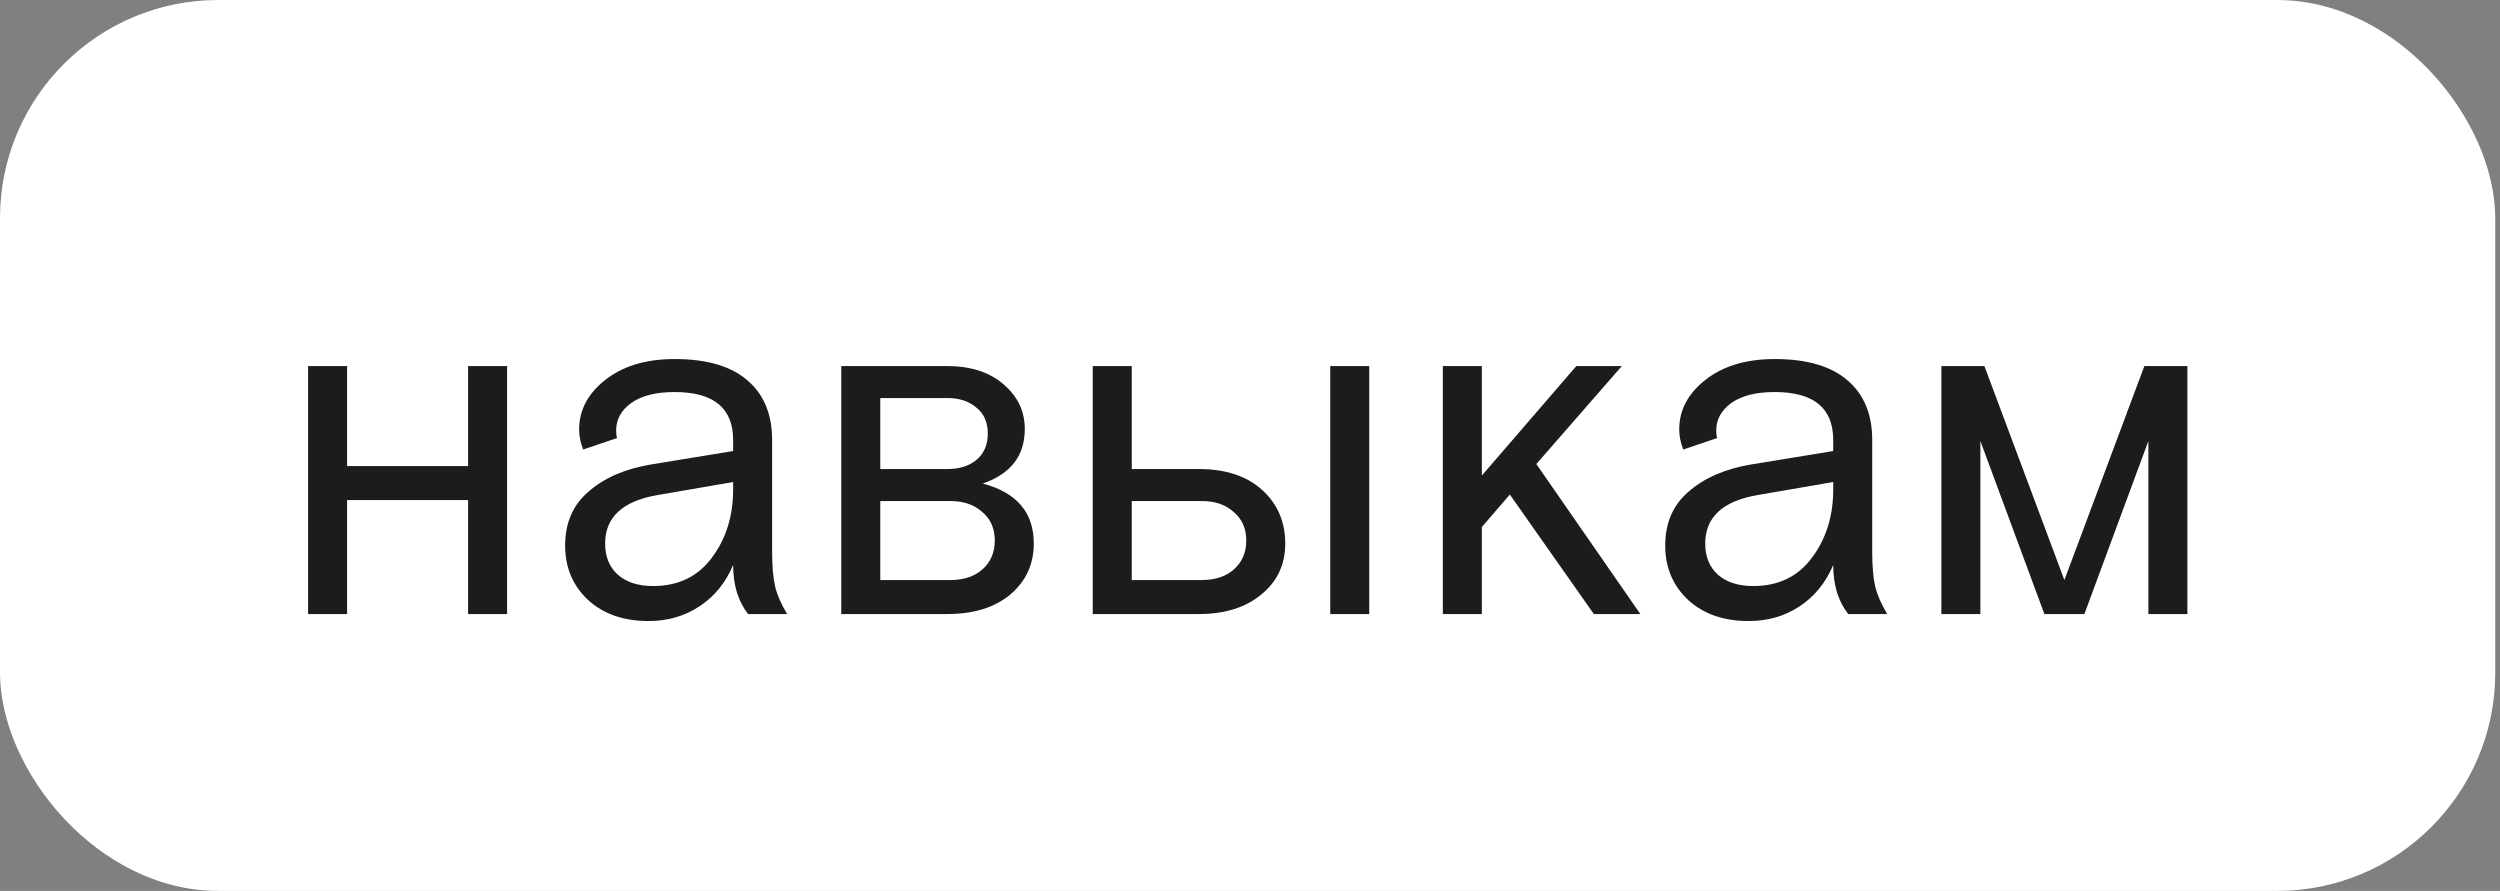 <?xml version="1.0" encoding="UTF-8"?> <svg xmlns="http://www.w3.org/2000/svg" width="275" height="98" viewBox="0 0 275 98" fill="none"><rect x="0" y="0" width="275" height="98" fill="#808080" stroke="none"/> <rect width="274.477" height="98" rx="24" fill="white"></rect> <path d="M38.179 40.264V51.264H51.489V40.264H55.779V67.544H51.489V55.004H38.179V67.544H33.889V40.264H38.179ZM86.584 67.544H82.294C81.194 66.151 80.644 64.354 80.644 62.154C79.8 64.134 78.554 65.656 76.904 66.719C75.29 67.783 73.439 68.314 71.349 68.314C68.599 68.314 66.38 67.544 64.694 66.004C63.007 64.428 62.164 62.429 62.164 60.009C62.164 57.516 63.025 55.536 64.749 54.069C66.472 52.566 68.745 51.576 71.569 51.099L80.644 49.614V48.404C80.644 44.884 78.499 43.124 74.209 43.124C72.155 43.124 70.56 43.528 69.424 44.334C68.324 45.141 67.774 46.149 67.774 47.359C67.774 47.726 67.81 48.001 67.884 48.184L64.144 49.449C63.85 48.679 63.704 47.946 63.704 47.249C63.704 45.123 64.657 43.308 66.564 41.804C68.507 40.264 71.055 39.494 74.209 39.494C77.765 39.494 80.442 40.283 82.239 41.859C84.035 43.399 84.934 45.581 84.934 48.404V60.724C84.934 62.301 85.044 63.566 85.264 64.519C85.484 65.436 85.924 66.444 86.584 67.544ZM71.844 64.464C74.594 64.464 76.739 63.438 78.279 61.384C79.855 59.294 80.644 56.783 80.644 53.849V53.024L72.339 54.454C68.489 55.114 66.564 56.893 66.564 59.789C66.564 61.219 67.022 62.356 67.939 63.199C68.892 64.043 70.194 64.464 71.844 64.464ZM92.541 67.544V40.264H104.146C106.786 40.264 108.876 40.943 110.416 42.299C111.956 43.619 112.726 45.251 112.726 47.194C112.726 50.128 111.186 52.126 108.106 53.189C111.846 54.179 113.716 56.379 113.716 59.789C113.716 62.063 112.855 63.933 111.131 65.399C109.408 66.829 107.098 67.544 104.201 67.544H92.541ZM96.831 43.784V51.594H104.201C105.521 51.594 106.585 51.264 107.391 50.604C108.235 49.908 108.656 48.936 108.656 47.689C108.656 46.443 108.235 45.489 107.391 44.829C106.585 44.133 105.521 43.784 104.201 43.784H96.831ZM96.831 55.114V63.804H104.531C105.998 63.804 107.171 63.419 108.051 62.649C108.968 61.843 109.426 60.779 109.426 59.459C109.426 58.139 108.968 57.094 108.051 56.324C107.171 55.518 105.998 55.114 104.531 55.114H96.831ZM146.327 67.544V40.264H150.617V67.544H146.327ZM124.492 51.594H131.862C134.832 51.594 137.161 52.364 138.847 53.904C140.534 55.444 141.377 57.406 141.377 59.789C141.377 62.099 140.497 63.969 138.737 65.399C137.014 66.829 134.722 67.544 131.862 67.544H120.202V40.264H124.492V51.594ZM124.492 55.114V63.804H132.192C133.659 63.804 134.832 63.419 135.712 62.649C136.629 61.843 137.087 60.779 137.087 59.459C137.087 58.139 136.629 57.094 135.712 56.324C134.832 55.518 133.659 55.114 132.192 55.114H124.492ZM163.003 40.264V52.309L173.398 40.264H178.403L168.998 51.044L180.438 67.544H175.323L166.083 54.399L163.003 57.974V67.544H158.713V40.264H163.003ZM207.594 67.544H203.304C202.204 66.151 201.654 64.354 201.654 62.154C200.811 64.134 199.564 65.656 197.914 66.719C196.301 67.783 194.449 68.314 192.359 68.314C189.609 68.314 187.391 67.544 185.704 66.004C184.018 64.428 183.174 62.429 183.174 60.009C183.174 57.516 184.036 55.536 185.759 54.069C187.483 52.566 189.756 51.576 192.579 51.099L201.654 49.614V48.404C201.654 44.884 199.509 43.124 195.219 43.124C193.166 43.124 191.571 43.528 190.434 44.334C189.334 45.141 188.784 46.149 188.784 47.359C188.784 47.726 188.821 48.001 188.894 48.184L185.154 49.449C184.861 48.679 184.714 47.946 184.714 47.249C184.714 45.123 185.668 43.308 187.574 41.804C189.518 40.264 192.066 39.494 195.219 39.494C198.776 39.494 201.453 40.283 203.249 41.859C205.046 43.399 205.944 45.581 205.944 48.404V60.724C205.944 62.301 206.054 63.566 206.274 64.519C206.494 65.436 206.934 66.444 207.594 67.544ZM192.854 64.464C195.604 64.464 197.749 63.438 199.289 61.384C200.866 59.294 201.654 56.783 201.654 53.849V53.024L193.349 54.454C189.499 55.114 187.574 56.893 187.574 59.789C187.574 61.219 188.033 62.356 188.949 63.199C189.903 64.043 191.204 64.464 192.854 64.464ZM229.282 67.544H224.882L217.842 48.514V67.544H213.552V40.264H218.282L227.082 63.804L235.882 40.264H240.612V67.544H236.322V48.514L229.282 67.544Z" fill="#1C1C1C"></path> </svg> 